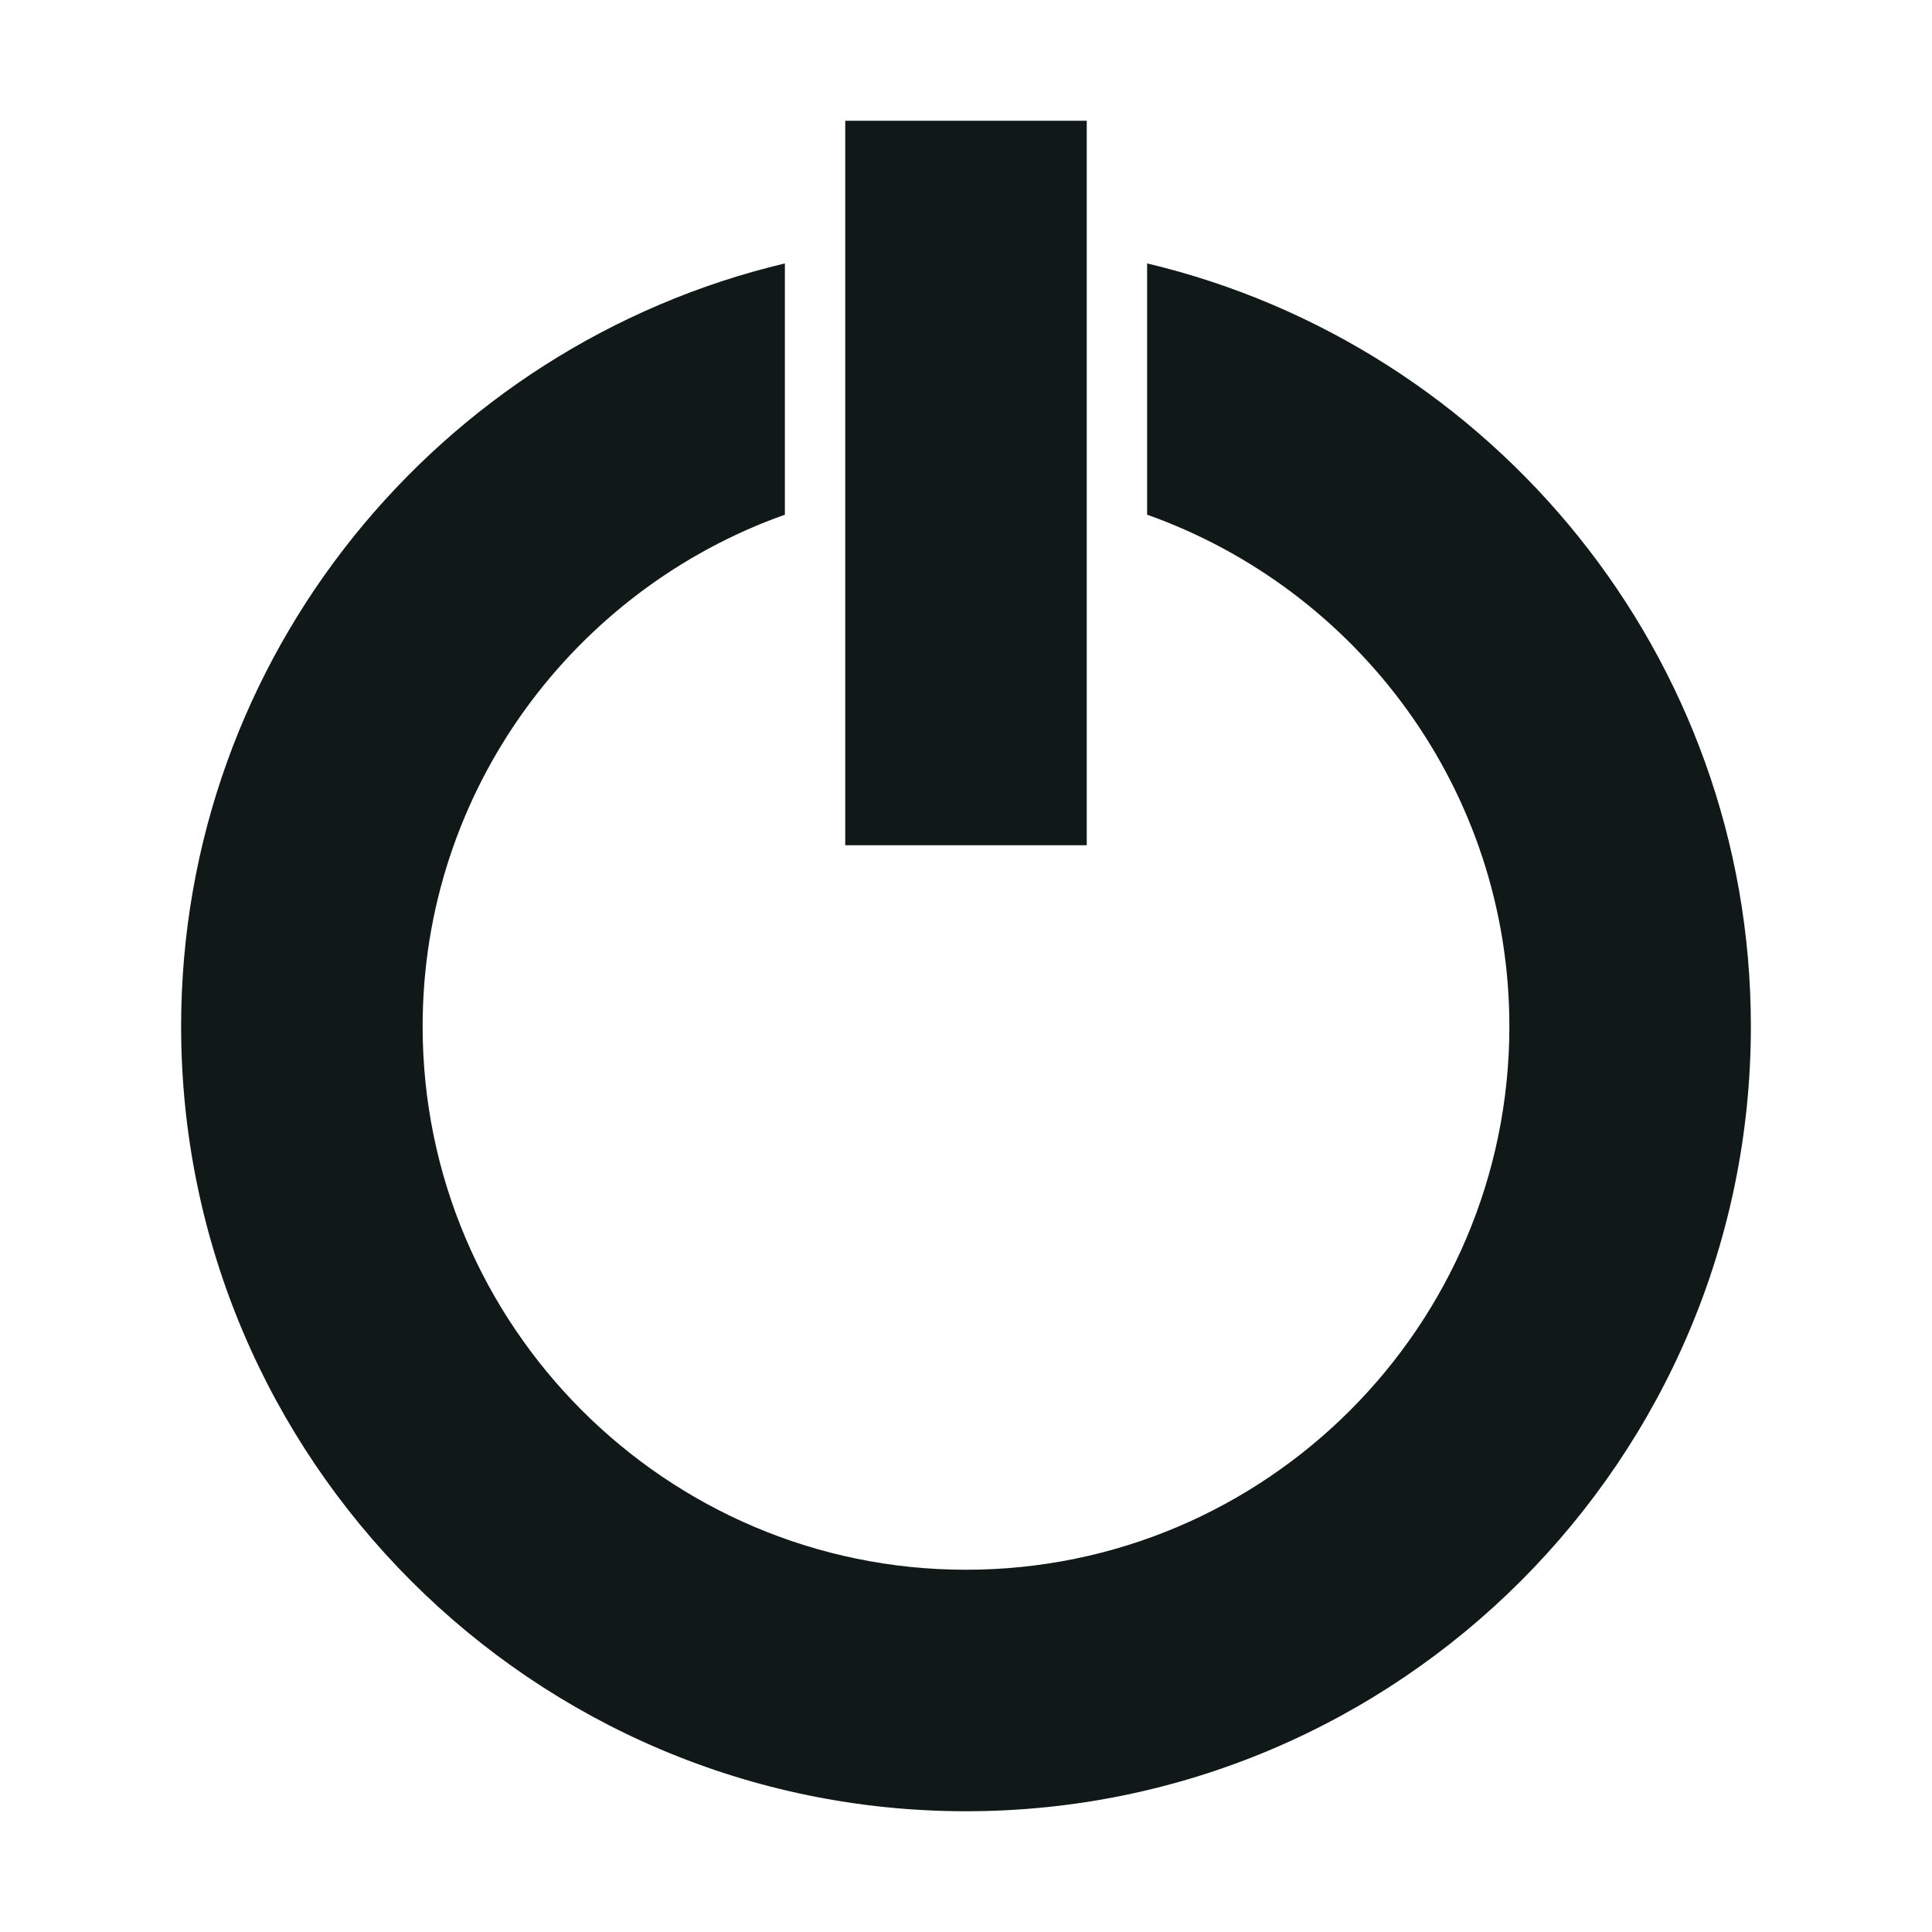 <?xml version="1.0" encoding="utf-8"?>
<svg version="1.1" id="Uploaded to svgrepo.com" xmlns="http://www.w3.org/2000/svg" xmlns:xlink="http://www.w3.org/1999/xlink" 
	 width="800px" height="800px" viewBox="0 0 32 32" xml:space="preserve">
<style type="text/css">
	.sharpcorners_een{fill:#111918;}
	.st0{fill:#111918;}
</style>
<path class="sharpcorners_een" d="M18,14h-4V2h4V14z M19,4.363v4.162c3.49,1.239,6,4.565,6,8.475c0,4.963-4.037,9-9,9s-9-4.037-9-9
	c0-3.91,2.51-7.236,6-8.475V4.363C7.276,5.723,3,10.866,3,17c0,7.168,5.832,13,13,13s13-5.832,13-13
	C29,10.866,24.724,5.723,19,4.363z"/>
</svg>
